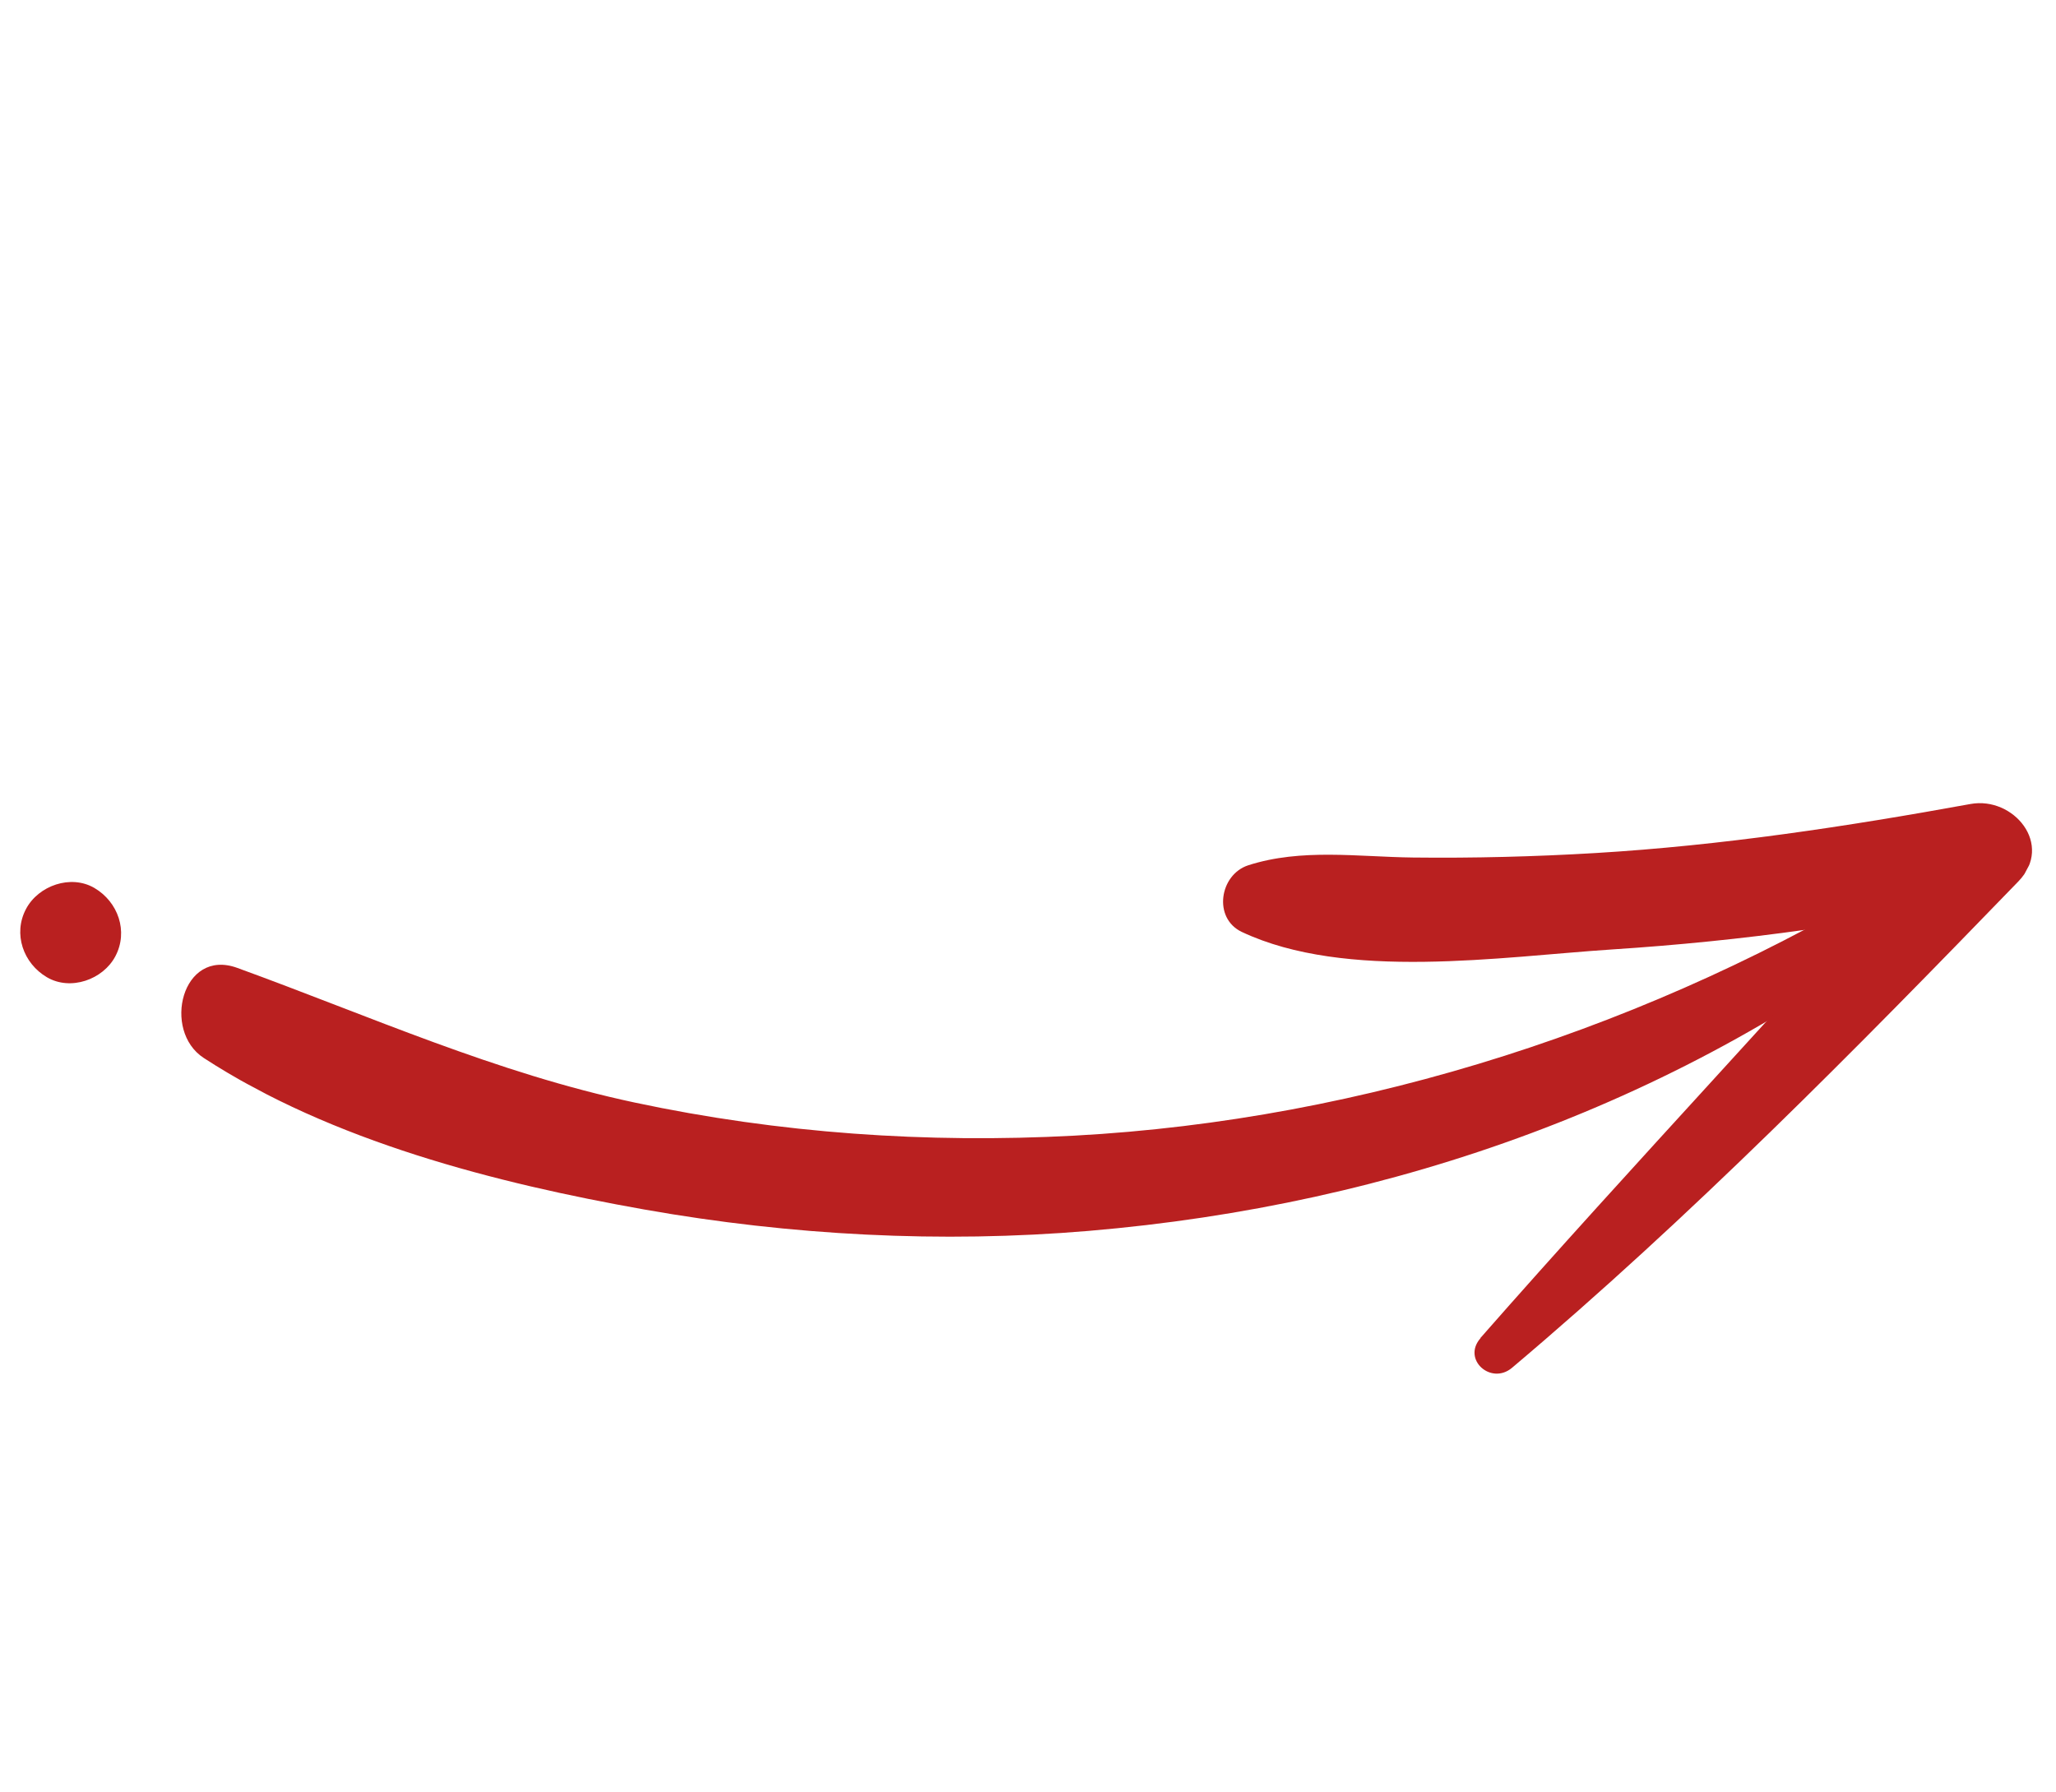 <?xml version="1.0" encoding="UTF-8"?> <svg xmlns="http://www.w3.org/2000/svg" width="109" height="95" viewBox="0 0 109 95" fill="none"><g clip-path="url(#clip0_1080_19)"><path d="M102.135 48.385C89.303 58.422 73.922 63.885 57.728 65.256C49.887 65.919 41.922 65.496 34.177 64.126C26.299 62.73 17.574 60.498 10.802 56.089C8.58 54.645 9.641 50.248 12.575 51.312C19.618 53.872 26.274 56.883 33.651 58.453C41.313 60.085 49.137 60.625 56.949 60.208C72.382 59.372 87.689 54.391 100.864 46.326C102.222 45.498 103.327 47.445 102.135 48.385Z" fill="#B92020"></path><path d="M78.484 70.936C86.663 61.616 95.218 52.633 103.375 43.29L105.914 47.395C99.208 48.968 92.34 49.889 85.475 50.335C79.546 50.724 71.354 52.005 65.837 49.408C64.29 48.675 64.658 46.367 66.178 45.873C69.006 44.966 71.978 45.427 74.917 45.462C78.137 45.499 81.364 45.416 84.581 45.225C91.275 44.824 97.868 43.825 104.466 42.625C106.749 42.209 108.893 44.778 107.005 46.729C98.371 55.648 89.64 64.515 80.157 72.518C79.05 73.447 77.493 72.074 78.493 70.941L78.484 70.936Z" fill="#B92020"></path><path d="M1.382 48.185C2.039 46.949 3.755 46.344 5.007 47.078C6.258 47.813 6.818 49.379 6.113 50.703C5.455 51.939 3.74 52.544 2.488 51.81C1.236 51.075 0.677 49.509 1.382 48.185Z" fill="#B92020"></path></g><defs><clipPath id="clip0_1080_19"><rect width="56.64" height="92.65" fill="white" transform="translate(108.52 44.096) rotate(118.03)"></rect></clipPath></defs></svg> 